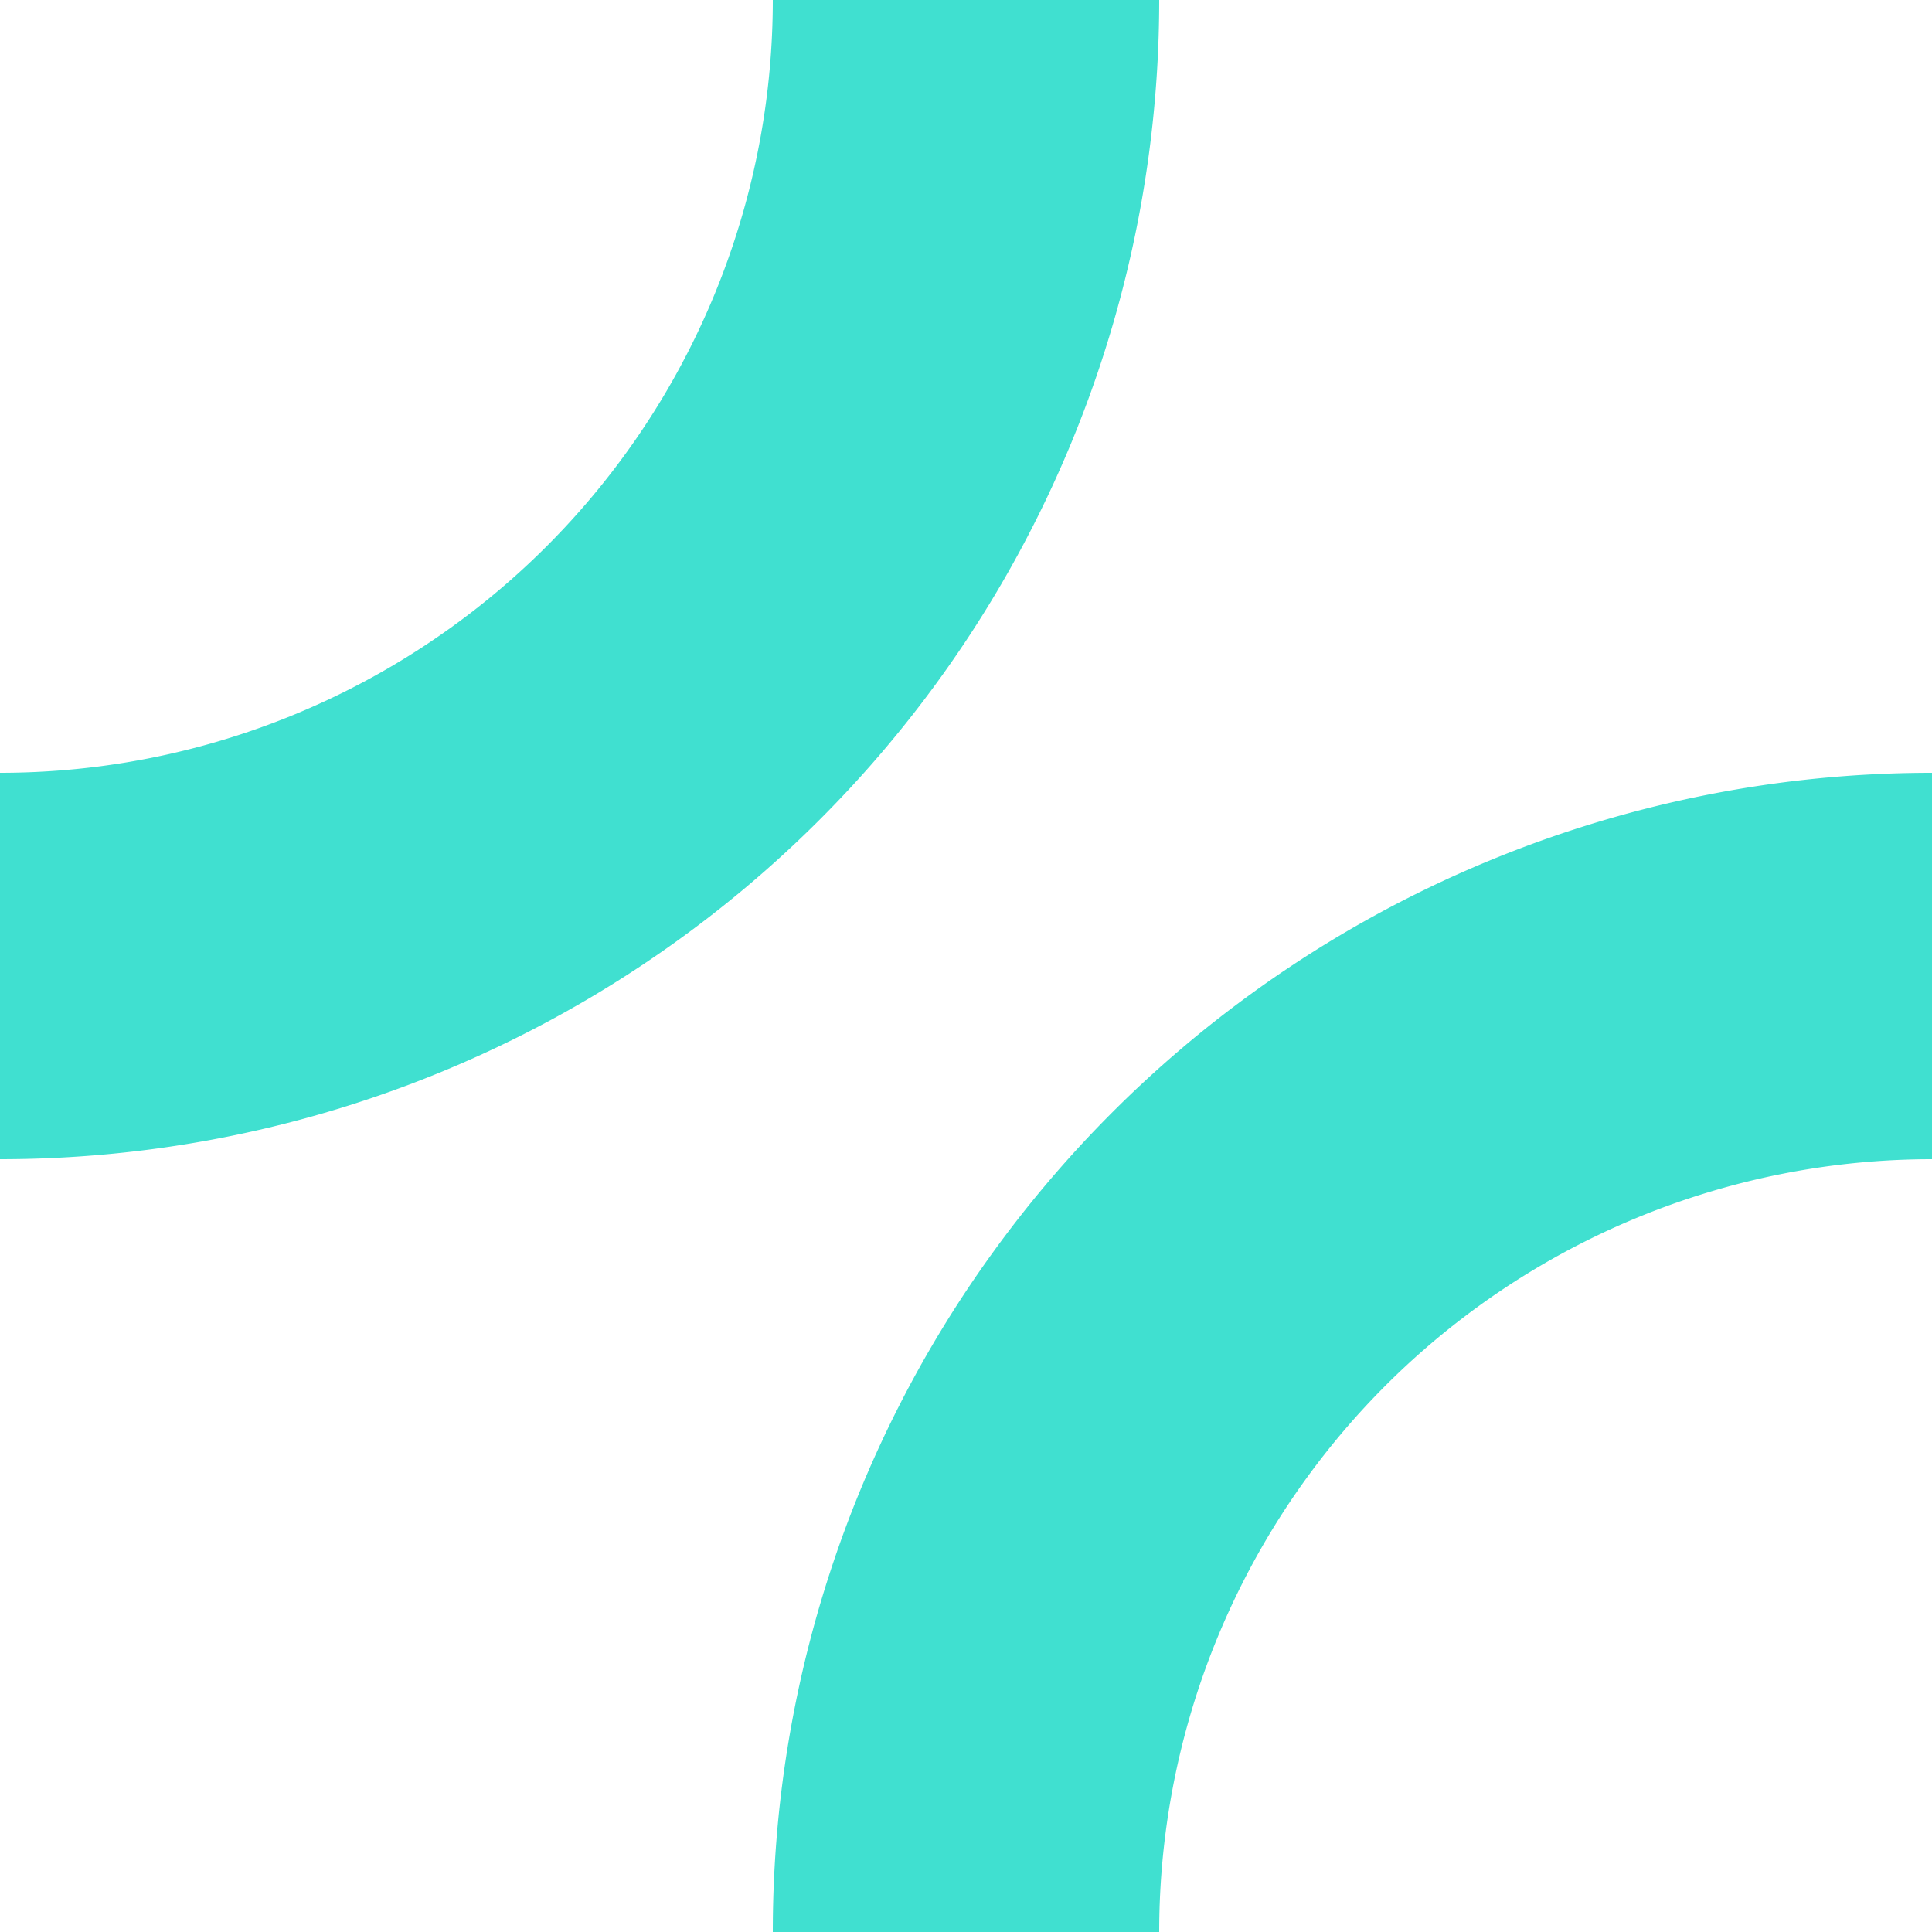 <?xml version="1.0" encoding="UTF-8"?>
<svg xmlns="http://www.w3.org/2000/svg" width="500" height="500">
 <title>STRr+l cyan</title>
 <path stroke="#40E0D0" d="M 0,250 A 250,250 0 0 0 250,0 m 0,500 a 250,250 0 0 1 500,0" stroke-width="100" fill="none"/>
</svg>
